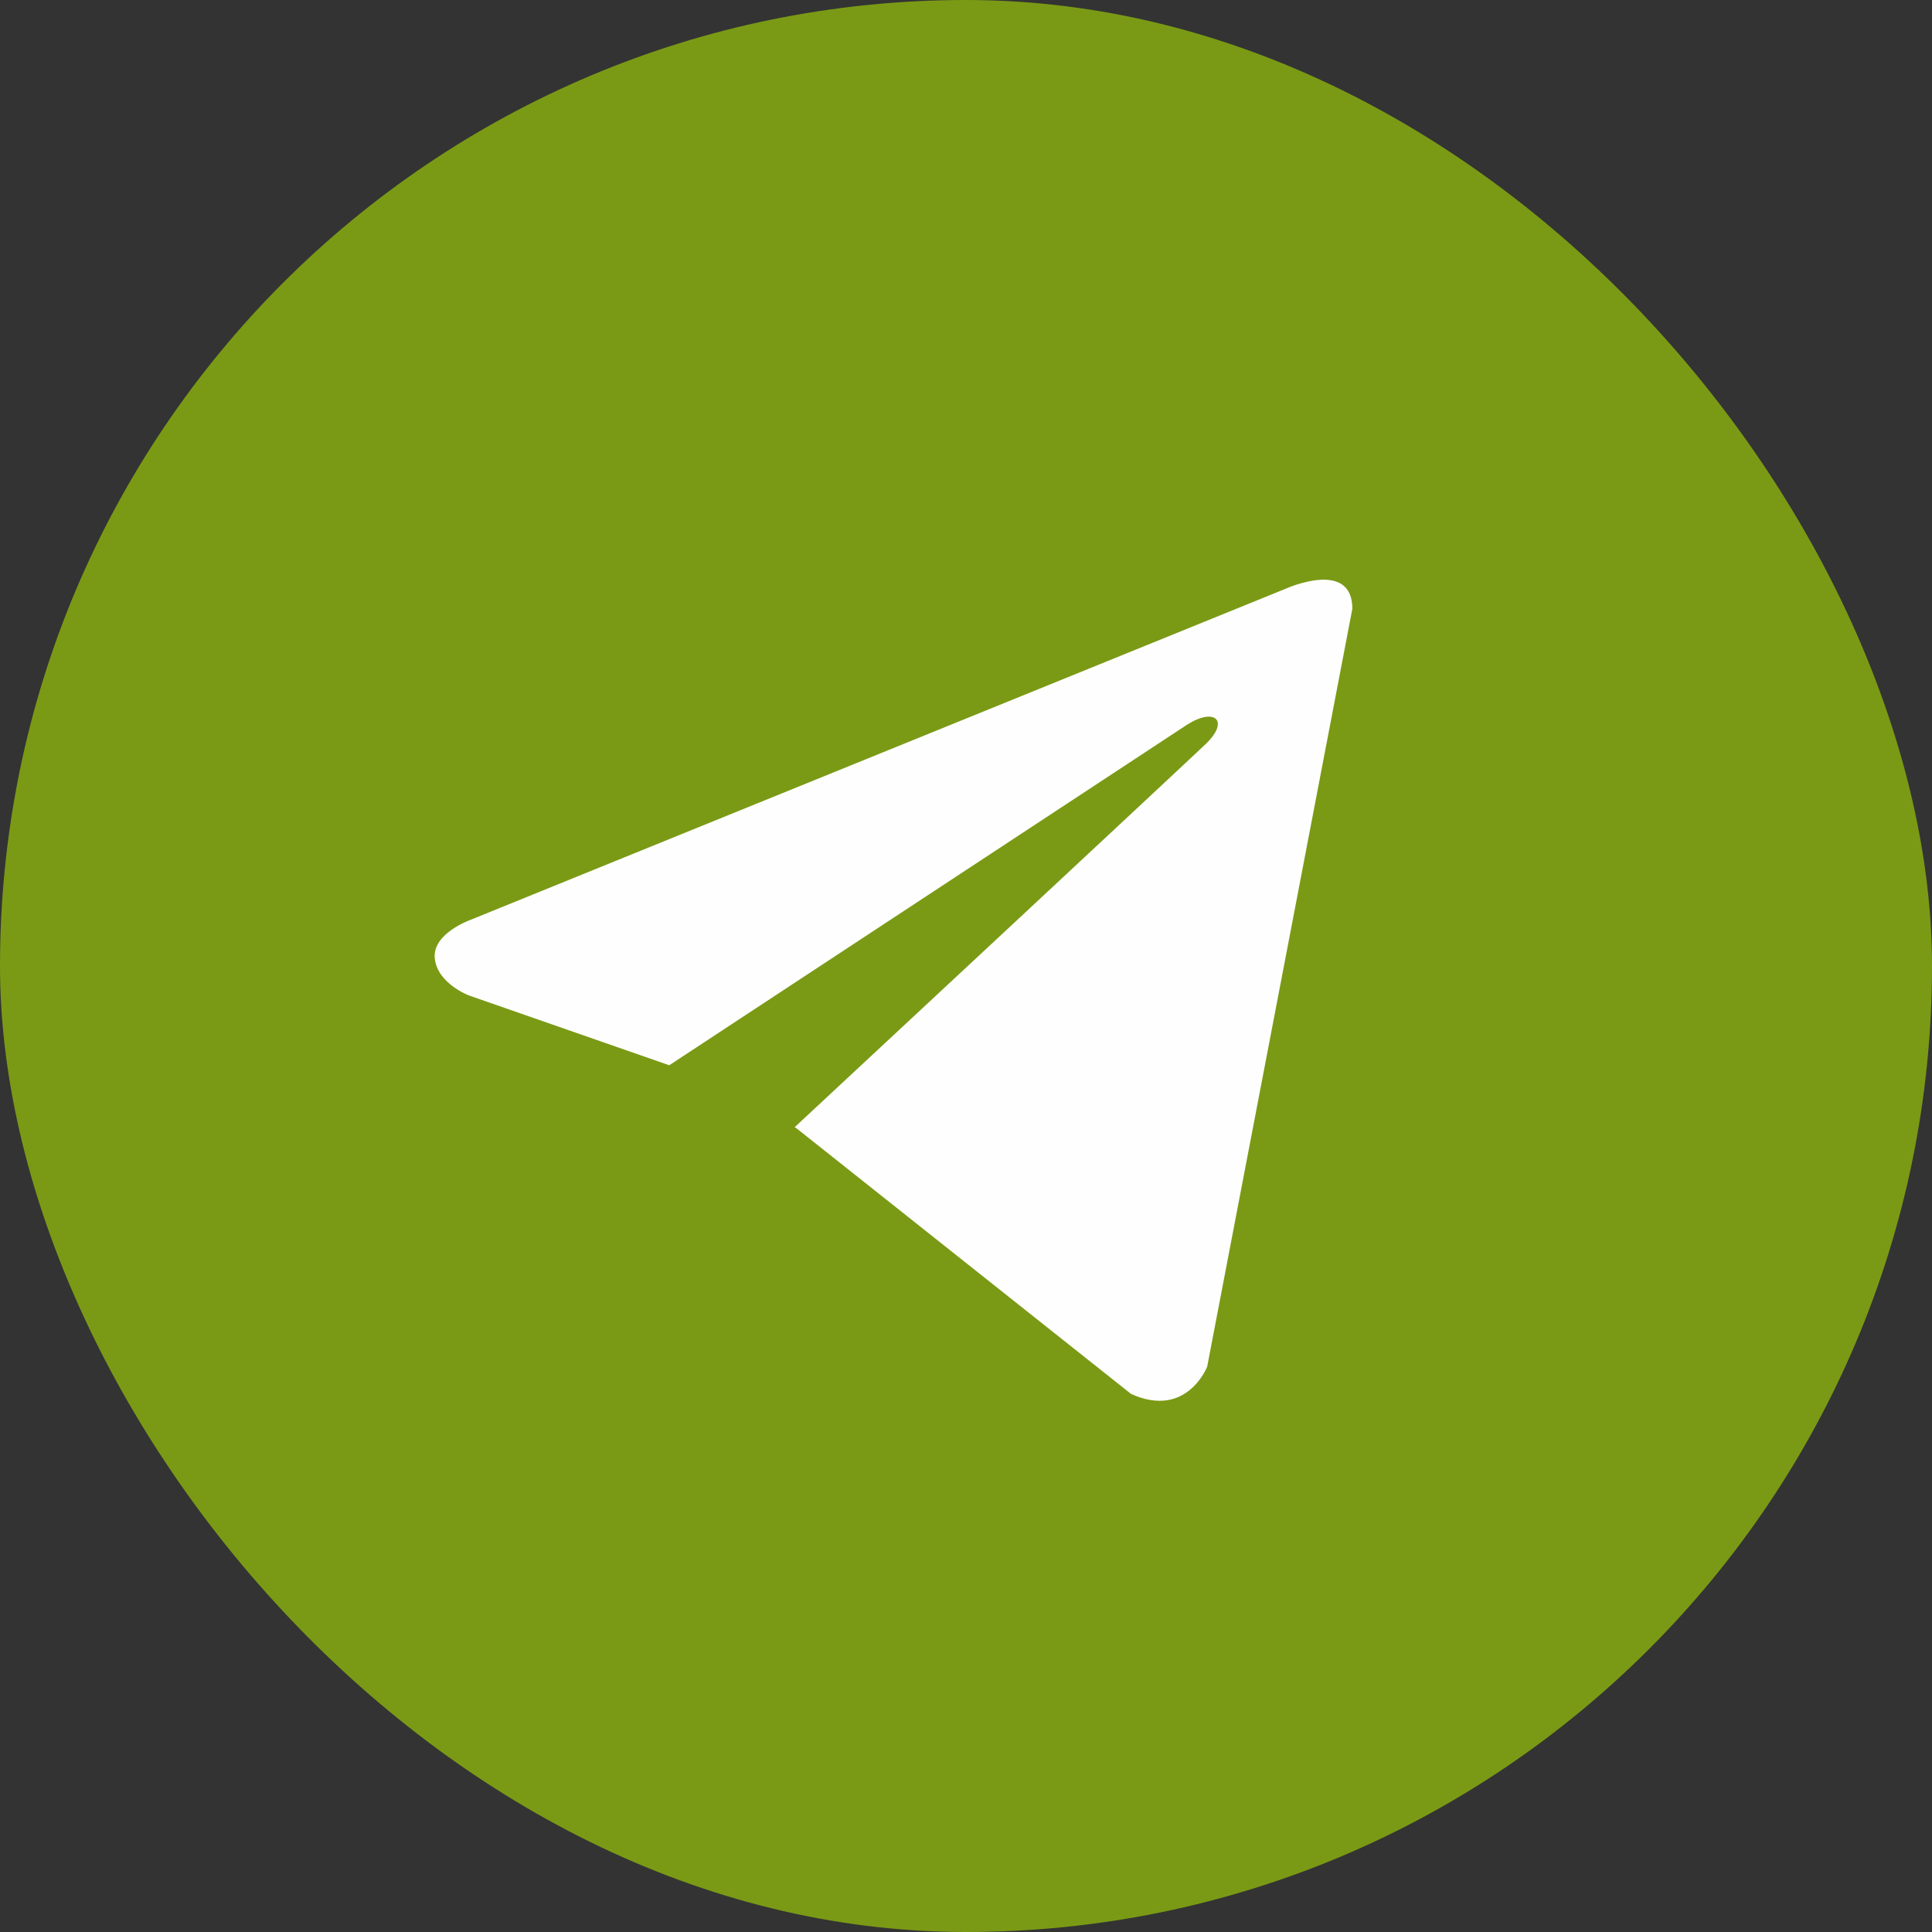 <?xml version="1.0" encoding="UTF-8"?> <svg xmlns="http://www.w3.org/2000/svg" width="32" height="32" viewBox="0 0 32 32" fill="none"><rect x="0" y="0" width="32" height="32" fill="#333333" stroke="none"/> <rect width="32" height="32" rx="16" fill="#7A9A15"></rect> <path d="M22.399 10.083L19.995 22.635C19.995 22.635 19.659 23.506 18.734 23.088L13.187 18.684L13.161 18.671C13.911 17.974 19.721 12.564 19.975 12.319C20.368 11.939 20.124 11.713 19.668 11.999L11.085 17.644L7.773 16.49C7.773 16.49 7.252 16.298 7.202 15.881C7.151 15.463 7.79 15.237 7.79 15.237L21.29 9.753C21.29 9.753 22.399 9.248 22.399 10.083Z" fill="#FEFEFE"></path> </svg> 